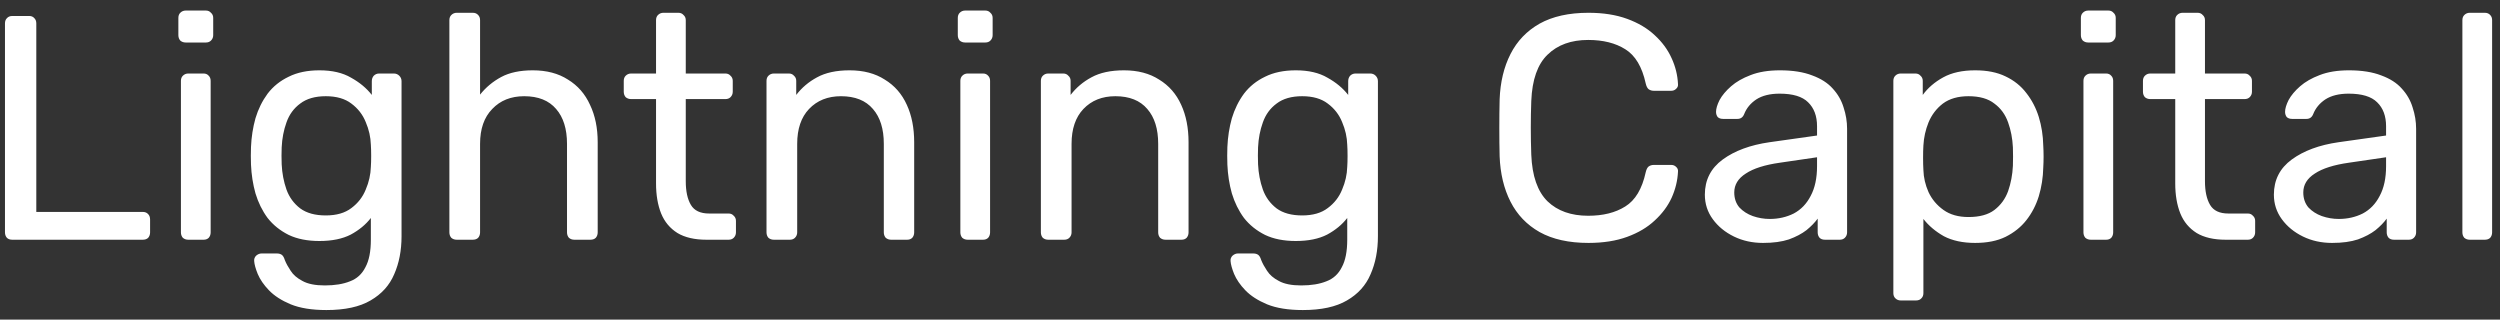 <svg width="219" height="28" viewBox="0 0 219 28" fill="none" xmlns="http://www.w3.org/2000/svg">
<rect x="0" y="0" width="219" height="28" fill="#333333" stroke="none"/>
<path d="M1.08 21C0.875 21 0.716 20.944 0.604 20.832C0.492 20.701 0.436 20.543 0.436 20.356V2.044C0.436 1.857 0.492 1.708 0.604 1.596C0.716 1.465 0.875 1.4 1.08 1.4H2.564C2.751 1.4 2.9 1.465 3.012 1.596C3.124 1.708 3.18 1.857 3.18 2.044V18.564H12.504C12.709 18.564 12.868 18.629 12.98 18.76C13.092 18.872 13.148 19.031 13.148 19.236V20.356C13.148 20.543 13.092 20.701 12.98 20.832C12.868 20.944 12.709 21 12.504 21H1.08ZM16.493 21C16.307 21 16.148 20.944 16.017 20.832C15.905 20.701 15.849 20.543 15.849 20.356V7.084C15.849 6.897 15.905 6.748 16.017 6.636C16.148 6.505 16.307 6.44 16.493 6.44H17.837C18.024 6.44 18.173 6.505 18.285 6.636C18.397 6.748 18.453 6.897 18.453 7.084V20.356C18.453 20.543 18.397 20.701 18.285 20.832C18.173 20.944 18.024 21 17.837 21H16.493ZM16.269 3.724C16.083 3.724 15.924 3.668 15.793 3.556C15.681 3.425 15.625 3.267 15.625 3.08V1.568C15.625 1.381 15.681 1.232 15.793 1.12C15.924 0.989 16.083 0.924 16.269 0.924H18.033C18.22 0.924 18.369 0.989 18.481 1.12C18.612 1.232 18.677 1.381 18.677 1.568V3.08C18.677 3.267 18.612 3.425 18.481 3.556C18.369 3.668 18.22 3.724 18.033 3.724H16.269ZM28.595 27.16C27.325 27.16 26.28 26.992 25.459 26.656C24.656 26.32 24.021 25.909 23.555 25.424C23.107 24.957 22.78 24.481 22.575 23.996C22.388 23.529 22.285 23.156 22.267 22.876C22.248 22.689 22.304 22.531 22.435 22.4C22.584 22.269 22.743 22.204 22.911 22.204H24.255C24.423 22.204 24.563 22.241 24.675 22.316C24.787 22.391 24.88 22.549 24.955 22.792C25.067 23.072 25.235 23.38 25.459 23.716C25.683 24.071 26.028 24.369 26.495 24.612C26.961 24.873 27.615 25.004 28.455 25.004C29.332 25.004 30.069 24.883 30.667 24.64C31.264 24.416 31.712 24.005 32.011 23.408C32.328 22.829 32.487 22.027 32.487 21V19.096C32.039 19.675 31.451 20.16 30.723 20.552C29.995 20.925 29.08 21.112 27.979 21.112C26.933 21.112 26.037 20.935 25.291 20.58C24.544 20.207 23.928 19.712 23.443 19.096C22.976 18.461 22.621 17.743 22.379 16.94C22.155 16.137 22.024 15.297 21.987 14.42C21.968 13.897 21.968 13.384 21.987 12.88C22.024 12.003 22.155 11.163 22.379 10.36C22.621 9.557 22.976 8.839 23.443 8.204C23.928 7.569 24.544 7.075 25.291 6.72C26.037 6.347 26.933 6.16 27.979 6.16C29.099 6.16 30.023 6.375 30.751 6.804C31.497 7.215 32.104 7.719 32.571 8.316V7.112C32.571 6.925 32.627 6.767 32.739 6.636C32.869 6.505 33.028 6.44 33.215 6.44H34.503C34.689 6.44 34.848 6.505 34.979 6.636C35.109 6.767 35.175 6.925 35.175 7.112V20.692C35.175 21.943 34.96 23.053 34.531 24.024C34.12 24.995 33.429 25.76 32.459 26.32C31.507 26.88 30.219 27.16 28.595 27.16ZM28.539 18.872C29.472 18.872 30.219 18.657 30.779 18.228C31.357 17.799 31.777 17.257 32.039 16.604C32.319 15.951 32.468 15.288 32.487 14.616C32.505 14.355 32.515 14.037 32.515 13.664C32.515 13.272 32.505 12.945 32.487 12.684C32.468 12.012 32.319 11.349 32.039 10.696C31.777 10.043 31.357 9.501 30.779 9.072C30.219 8.643 29.472 8.428 28.539 8.428C27.605 8.428 26.859 8.643 26.299 9.072C25.739 9.483 25.337 10.033 25.095 10.724C24.852 11.396 24.712 12.124 24.675 12.908C24.656 13.393 24.656 13.888 24.675 14.392C24.712 15.176 24.852 15.913 25.095 16.604C25.337 17.276 25.739 17.827 26.299 18.256C26.859 18.667 27.605 18.872 28.539 18.872ZM40.01 21C39.823 21 39.664 20.944 39.534 20.832C39.422 20.701 39.366 20.543 39.366 20.356V1.764C39.366 1.577 39.422 1.428 39.534 1.316C39.664 1.185 39.823 1.12 40.01 1.12H41.41C41.615 1.12 41.774 1.185 41.886 1.316C41.998 1.428 42.054 1.577 42.054 1.764V8.288C42.558 7.653 43.174 7.14 43.902 6.748C44.63 6.356 45.554 6.16 46.674 6.16C47.887 6.16 48.914 6.431 49.754 6.972C50.612 7.495 51.256 8.232 51.686 9.184C52.134 10.117 52.358 11.209 52.358 12.46V20.356C52.358 20.543 52.302 20.701 52.19 20.832C52.078 20.944 51.919 21 51.714 21H50.314C50.127 21 49.968 20.944 49.838 20.832C49.726 20.701 49.67 20.543 49.67 20.356V12.6C49.67 11.293 49.352 10.276 48.718 9.548C48.083 8.801 47.15 8.428 45.918 8.428C44.76 8.428 43.827 8.801 43.118 9.548C42.408 10.276 42.054 11.293 42.054 12.6V20.356C42.054 20.543 41.998 20.701 41.886 20.832C41.774 20.944 41.615 21 41.41 21H40.01ZM61.893 21C60.847 21 59.998 20.804 59.345 20.412C58.691 20.001 58.215 19.432 57.917 18.704C57.618 17.957 57.469 17.08 57.469 16.072V8.68H55.285C55.098 8.68 54.939 8.624 54.809 8.512C54.697 8.381 54.641 8.223 54.641 8.036V7.084C54.641 6.897 54.697 6.748 54.809 6.636C54.939 6.505 55.098 6.44 55.285 6.44H57.469V1.764C57.469 1.577 57.525 1.428 57.637 1.316C57.767 1.185 57.926 1.12 58.113 1.12H59.429C59.615 1.12 59.765 1.185 59.877 1.316C60.007 1.428 60.073 1.577 60.073 1.764V6.44H63.545C63.731 6.44 63.881 6.505 63.993 6.636C64.123 6.748 64.189 6.897 64.189 7.084V8.036C64.189 8.223 64.123 8.381 63.993 8.512C63.881 8.624 63.731 8.68 63.545 8.68H60.073V15.876C60.073 16.753 60.222 17.444 60.521 17.948C60.819 18.452 61.351 18.704 62.117 18.704H63.825C64.011 18.704 64.161 18.769 64.273 18.9C64.403 19.012 64.469 19.161 64.469 19.348V20.356C64.469 20.543 64.403 20.701 64.273 20.832C64.161 20.944 64.011 21 63.825 21H61.893ZM67.79 21C67.604 21 67.445 20.944 67.314 20.832C67.202 20.701 67.146 20.543 67.146 20.356V7.084C67.146 6.897 67.202 6.748 67.314 6.636C67.445 6.505 67.604 6.44 67.79 6.44H69.106C69.293 6.44 69.442 6.505 69.554 6.636C69.685 6.748 69.75 6.897 69.75 7.084V8.316C70.236 7.681 70.842 7.168 71.57 6.776C72.317 6.365 73.269 6.16 74.426 6.16C75.64 6.16 76.666 6.431 77.506 6.972C78.365 7.495 79.009 8.232 79.438 9.184C79.868 10.117 80.082 11.209 80.082 12.46V20.356C80.082 20.543 80.026 20.701 79.914 20.832C79.802 20.944 79.653 21 79.466 21H78.066C77.88 21 77.721 20.944 77.59 20.832C77.478 20.701 77.422 20.543 77.422 20.356V12.6C77.422 11.293 77.105 10.276 76.47 9.548C75.836 8.801 74.902 8.428 73.67 8.428C72.513 8.428 71.58 8.801 70.87 9.548C70.18 10.276 69.834 11.293 69.834 12.6V20.356C69.834 20.543 69.769 20.701 69.638 20.832C69.526 20.944 69.377 21 69.19 21H67.79ZM84.771 21C84.584 21 84.425 20.944 84.295 20.832C84.183 20.701 84.127 20.543 84.127 20.356V7.084C84.127 6.897 84.183 6.748 84.295 6.636C84.425 6.505 84.584 6.44 84.771 6.44H86.115C86.301 6.44 86.451 6.505 86.563 6.636C86.675 6.748 86.731 6.897 86.731 7.084V20.356C86.731 20.543 86.675 20.701 86.563 20.832C86.451 20.944 86.301 21 86.115 21H84.771ZM84.547 3.724C84.36 3.724 84.201 3.668 84.071 3.556C83.959 3.425 83.903 3.267 83.903 3.08V1.568C83.903 1.381 83.959 1.232 84.071 1.12C84.201 0.989 84.36 0.924 84.547 0.924H86.311C86.497 0.924 86.647 0.989 86.759 1.12C86.889 1.232 86.955 1.381 86.955 1.568V3.08C86.955 3.267 86.889 3.425 86.759 3.556C86.647 3.668 86.497 3.724 86.311 3.724H84.547ZM91.825 21C91.639 21 91.48 20.944 91.349 20.832C91.237 20.701 91.181 20.543 91.181 20.356V7.084C91.181 6.897 91.237 6.748 91.349 6.636C91.48 6.505 91.639 6.44 91.825 6.44H93.141C93.328 6.44 93.477 6.505 93.589 6.636C93.72 6.748 93.785 6.897 93.785 7.084V8.316C94.271 7.681 94.877 7.168 95.605 6.776C96.352 6.365 97.304 6.16 98.461 6.16C99.675 6.16 100.701 6.431 101.541 6.972C102.4 7.495 103.044 8.232 103.473 9.184C103.903 10.117 104.117 11.209 104.117 12.46V20.356C104.117 20.543 104.061 20.701 103.949 20.832C103.837 20.944 103.688 21 103.501 21H102.101C101.915 21 101.756 20.944 101.625 20.832C101.513 20.701 101.457 20.543 101.457 20.356V12.6C101.457 11.293 101.14 10.276 100.505 9.548C99.871 8.801 98.937 8.428 97.705 8.428C96.548 8.428 95.615 8.801 94.905 9.548C94.215 10.276 93.869 11.293 93.869 12.6V20.356C93.869 20.543 93.804 20.701 93.673 20.832C93.561 20.944 93.412 21 93.225 21H91.825ZM114.126 27.16C112.857 27.16 111.811 26.992 110.99 26.656C110.187 26.32 109.553 25.909 109.086 25.424C108.638 24.957 108.311 24.481 108.106 23.996C107.919 23.529 107.817 23.156 107.798 22.876C107.779 22.689 107.835 22.531 107.966 22.4C108.115 22.269 108.274 22.204 108.442 22.204H109.786C109.954 22.204 110.094 22.241 110.206 22.316C110.318 22.391 110.411 22.549 110.486 22.792C110.598 23.072 110.766 23.38 110.99 23.716C111.214 24.071 111.559 24.369 112.026 24.612C112.493 24.873 113.146 25.004 113.986 25.004C114.863 25.004 115.601 24.883 116.198 24.64C116.795 24.416 117.243 24.005 117.542 23.408C117.859 22.829 118.018 22.027 118.018 21V19.096C117.57 19.675 116.982 20.16 116.254 20.552C115.526 20.925 114.611 21.112 113.51 21.112C112.465 21.112 111.569 20.935 110.822 20.58C110.075 20.207 109.459 19.712 108.974 19.096C108.507 18.461 108.153 17.743 107.91 16.94C107.686 16.137 107.555 15.297 107.518 14.42C107.499 13.897 107.499 13.384 107.518 12.88C107.555 12.003 107.686 11.163 107.91 10.36C108.153 9.557 108.507 8.839 108.974 8.204C109.459 7.569 110.075 7.075 110.822 6.72C111.569 6.347 112.465 6.16 113.51 6.16C114.63 6.16 115.554 6.375 116.282 6.804C117.029 7.215 117.635 7.719 118.102 8.316V7.112C118.102 6.925 118.158 6.767 118.27 6.636C118.401 6.505 118.559 6.44 118.746 6.44H120.034C120.221 6.44 120.379 6.505 120.51 6.636C120.641 6.767 120.706 6.925 120.706 7.112V20.692C120.706 21.943 120.491 23.053 120.062 24.024C119.651 24.995 118.961 25.76 117.99 26.32C117.038 26.88 115.75 27.16 114.126 27.16ZM114.07 18.872C115.003 18.872 115.75 18.657 116.31 18.228C116.889 17.799 117.309 17.257 117.57 16.604C117.85 15.951 117.999 15.288 118.018 14.616C118.037 14.355 118.046 14.037 118.046 13.664C118.046 13.272 118.037 12.945 118.018 12.684C117.999 12.012 117.85 11.349 117.57 10.696C117.309 10.043 116.889 9.501 116.31 9.072C115.75 8.643 115.003 8.428 114.07 8.428C113.137 8.428 112.39 8.643 111.83 9.072C111.27 9.483 110.869 10.033 110.626 10.724C110.383 11.396 110.243 12.124 110.206 12.908C110.187 13.393 110.187 13.888 110.206 14.392C110.243 15.176 110.383 15.913 110.626 16.604C110.869 17.276 111.27 17.827 111.83 18.256C112.39 18.667 113.137 18.872 114.07 18.872ZM139.152 21.28C137.435 21.28 136.007 20.963 134.868 20.328C133.748 19.693 132.899 18.807 132.32 17.668C131.741 16.529 131.424 15.204 131.368 13.692C131.349 12.927 131.34 12.105 131.34 11.228C131.34 10.351 131.349 9.511 131.368 8.708C131.424 7.196 131.741 5.871 132.32 4.732C132.899 3.593 133.748 2.707 134.868 2.072C136.007 1.437 137.435 1.12 139.152 1.12C140.44 1.12 141.569 1.297 142.54 1.652C143.511 2.007 144.313 2.483 144.948 3.08C145.601 3.677 146.096 4.349 146.432 5.096C146.768 5.824 146.955 6.58 146.992 7.364C147.011 7.532 146.955 7.672 146.824 7.784C146.712 7.896 146.572 7.952 146.404 7.952H144.864C144.696 7.952 144.547 7.905 144.416 7.812C144.304 7.719 144.22 7.551 144.164 7.308C143.847 5.852 143.249 4.853 142.372 4.312C141.513 3.771 140.431 3.5 139.124 3.5C137.631 3.5 136.445 3.929 135.568 4.788C134.691 5.628 134.215 6.981 134.14 8.848C134.084 10.379 134.084 11.947 134.14 13.552C134.215 15.419 134.691 16.781 135.568 17.64C136.445 18.48 137.631 18.9 139.124 18.9C140.431 18.9 141.513 18.629 142.372 18.088C143.249 17.547 143.847 16.548 144.164 15.092C144.22 14.849 144.304 14.681 144.416 14.588C144.547 14.495 144.696 14.448 144.864 14.448H146.404C146.572 14.448 146.712 14.504 146.824 14.616C146.955 14.728 147.011 14.868 146.992 15.036C146.955 15.82 146.768 16.585 146.432 17.332C146.096 18.06 145.601 18.723 144.948 19.32C144.313 19.917 143.511 20.393 142.54 20.748C141.569 21.103 140.44 21.28 139.152 21.28ZM154.441 21.28C153.507 21.28 152.658 21.093 151.893 20.72C151.127 20.347 150.511 19.843 150.045 19.208C149.578 18.573 149.345 17.855 149.345 17.052C149.345 15.764 149.867 14.737 150.913 13.972C151.958 13.207 153.321 12.703 155.001 12.46L159.173 11.872V11.06C159.173 10.164 158.911 9.464 158.389 8.96C157.885 8.456 157.054 8.204 155.897 8.204C155.057 8.204 154.375 8.372 153.853 8.708C153.349 9.044 152.994 9.473 152.789 9.996C152.677 10.276 152.481 10.416 152.201 10.416H150.941C150.735 10.416 150.577 10.36 150.465 10.248C150.371 10.117 150.325 9.968 150.325 9.8C150.325 9.52 150.427 9.175 150.633 8.764C150.857 8.353 151.193 7.952 151.641 7.56C152.089 7.168 152.658 6.841 153.349 6.58C154.058 6.3 154.917 6.16 155.925 6.16C157.045 6.16 157.987 6.309 158.753 6.608C159.518 6.888 160.115 7.271 160.545 7.756C160.993 8.241 161.31 8.792 161.497 9.408C161.702 10.024 161.805 10.649 161.805 11.284V20.356C161.805 20.543 161.739 20.701 161.609 20.832C161.497 20.944 161.347 21 161.161 21H159.873C159.667 21 159.509 20.944 159.397 20.832C159.285 20.701 159.229 20.543 159.229 20.356V19.152C158.986 19.488 158.659 19.824 158.249 20.16C157.838 20.477 157.325 20.748 156.709 20.972C156.093 21.177 155.337 21.28 154.441 21.28ZM155.029 19.18C155.794 19.18 156.494 19.021 157.129 18.704C157.763 18.368 158.258 17.855 158.613 17.164C158.986 16.473 159.173 15.605 159.173 14.56V13.776L155.925 14.252C154.599 14.439 153.601 14.756 152.929 15.204C152.257 15.633 151.921 16.184 151.921 16.856C151.921 17.379 152.07 17.817 152.369 18.172C152.686 18.508 153.078 18.76 153.545 18.928C154.03 19.096 154.525 19.18 155.029 19.18ZM166.502 26.32C166.315 26.32 166.156 26.255 166.026 26.124C165.914 26.012 165.858 25.863 165.858 25.676V7.084C165.858 6.897 165.914 6.748 166.026 6.636C166.156 6.505 166.315 6.44 166.502 6.44H167.79C167.976 6.44 168.126 6.505 168.238 6.636C168.368 6.748 168.434 6.897 168.434 7.084V8.316C168.882 7.7 169.479 7.187 170.226 6.776C170.972 6.365 171.906 6.16 173.026 6.16C174.071 6.16 174.958 6.337 175.686 6.692C176.432 7.047 177.039 7.532 177.506 8.148C177.991 8.764 178.355 9.464 178.598 10.248C178.84 11.032 178.971 11.872 178.99 12.768C179.008 13.067 179.018 13.384 179.018 13.72C179.018 14.056 179.008 14.373 178.99 14.672C178.971 15.549 178.84 16.389 178.598 17.192C178.355 17.976 177.991 18.676 177.506 19.292C177.039 19.889 176.432 20.375 175.686 20.748C174.958 21.103 174.071 21.28 173.026 21.28C171.943 21.28 171.028 21.084 170.282 20.692C169.554 20.281 168.956 19.777 168.49 19.18V25.676C168.49 25.863 168.434 26.012 168.322 26.124C168.21 26.255 168.051 26.32 167.846 26.32H166.502ZM172.438 19.012C173.408 19.012 174.164 18.807 174.706 18.396C175.266 17.967 175.667 17.416 175.91 16.744C176.152 16.053 176.292 15.316 176.33 14.532C176.348 13.991 176.348 13.449 176.33 12.908C176.292 12.124 176.152 11.396 175.91 10.724C175.667 10.033 175.266 9.483 174.706 9.072C174.164 8.643 173.408 8.428 172.438 8.428C171.523 8.428 170.776 8.643 170.198 9.072C169.638 9.501 169.218 10.052 168.938 10.724C168.676 11.377 168.527 12.049 168.49 12.74C168.471 13.039 168.462 13.393 168.462 13.804C168.462 14.215 168.471 14.579 168.49 14.896C168.508 15.549 168.658 16.193 168.938 16.828C169.236 17.463 169.675 17.985 170.254 18.396C170.832 18.807 171.56 19.012 172.438 19.012ZM183.154 21C182.967 21 182.808 20.944 182.678 20.832C182.566 20.701 182.51 20.543 182.51 20.356V7.084C182.51 6.897 182.566 6.748 182.678 6.636C182.808 6.505 182.967 6.44 183.154 6.44H184.498C184.684 6.44 184.834 6.505 184.946 6.636C185.058 6.748 185.114 6.897 185.114 7.084V20.356C185.114 20.543 185.058 20.701 184.946 20.832C184.834 20.944 184.684 21 184.498 21H183.154ZM182.93 3.724C182.743 3.724 182.584 3.668 182.454 3.556C182.342 3.425 182.285 3.267 182.285 3.08V1.568C182.285 1.381 182.342 1.232 182.454 1.12C182.584 0.989 182.743 0.924 182.93 0.924H184.694C184.88 0.924 185.03 0.989 185.142 1.12C185.272 1.232 185.338 1.381 185.338 1.568V3.08C185.338 3.267 185.272 3.425 185.142 3.556C185.03 3.668 184.88 3.724 184.694 3.724H182.93ZM194.975 21C193.929 21 193.08 20.804 192.427 20.412C191.773 20.001 191.297 19.432 190.999 18.704C190.7 17.957 190.551 17.08 190.551 16.072V8.68H188.367C188.18 8.68 188.021 8.624 187.891 8.512C187.779 8.381 187.723 8.223 187.723 8.036V7.084C187.723 6.897 187.779 6.748 187.891 6.636C188.021 6.505 188.18 6.44 188.367 6.44H190.551V1.764C190.551 1.577 190.607 1.428 190.719 1.316C190.849 1.185 191.008 1.12 191.195 1.12H192.511C192.697 1.12 192.847 1.185 192.959 1.316C193.089 1.428 193.155 1.577 193.155 1.764V6.44H196.627C196.813 6.44 196.963 6.505 197.075 6.636C197.205 6.748 197.271 6.897 197.271 7.084V8.036C197.271 8.223 197.205 8.381 197.075 8.512C196.963 8.624 196.813 8.68 196.627 8.68H193.155V15.876C193.155 16.753 193.304 17.444 193.603 17.948C193.901 18.452 194.433 18.704 195.199 18.704H196.907C197.093 18.704 197.243 18.769 197.355 18.9C197.485 19.012 197.551 19.161 197.551 19.348V20.356C197.551 20.543 197.485 20.701 197.355 20.832C197.243 20.944 197.093 21 196.907 21H194.975ZM204.288 21.28C203.355 21.28 202.506 21.093 201.74 20.72C200.975 20.347 200.359 19.843 199.892 19.208C199.426 18.573 199.192 17.855 199.192 17.052C199.192 15.764 199.715 14.737 200.76 13.972C201.806 13.207 203.168 12.703 204.848 12.46L209.02 11.872V11.06C209.02 10.164 208.759 9.464 208.236 8.96C207.732 8.456 206.902 8.204 205.744 8.204C204.904 8.204 204.223 8.372 203.7 8.708C203.196 9.044 202.842 9.473 202.636 9.996C202.524 10.276 202.328 10.416 202.048 10.416H200.788C200.583 10.416 200.424 10.36 200.312 10.248C200.219 10.117 200.172 9.968 200.172 9.8C200.172 9.52 200.275 9.175 200.48 8.764C200.704 8.353 201.04 7.952 201.488 7.56C201.936 7.168 202.506 6.841 203.196 6.58C203.906 6.3 204.764 6.16 205.772 6.16C206.892 6.16 207.835 6.309 208.6 6.608C209.366 6.888 209.963 7.271 210.392 7.756C210.84 8.241 211.158 8.792 211.344 9.408C211.55 10.024 211.652 10.649 211.652 11.284V20.356C211.652 20.543 211.587 20.701 211.456 20.832C211.344 20.944 211.195 21 211.008 21H209.72C209.515 21 209.356 20.944 209.244 20.832C209.132 20.701 209.076 20.543 209.076 20.356V19.152C208.834 19.488 208.507 19.824 208.096 20.16C207.686 20.477 207.172 20.748 206.556 20.972C205.94 21.177 205.184 21.28 204.288 21.28ZM204.876 19.18C205.642 19.18 206.342 19.021 206.976 18.704C207.611 18.368 208.106 17.855 208.46 17.164C208.834 16.473 209.02 15.605 209.02 14.56V13.776L205.772 14.252C204.447 14.439 203.448 14.756 202.776 15.204C202.104 15.633 201.768 16.184 201.768 16.856C201.768 17.379 201.918 17.817 202.216 18.172C202.534 18.508 202.926 18.76 203.392 18.928C203.878 19.096 204.372 19.18 204.876 19.18ZM216.349 21C216.163 21 216.004 20.944 215.873 20.832C215.761 20.701 215.705 20.543 215.705 20.356V1.764C215.705 1.577 215.761 1.428 215.873 1.316C216.004 1.185 216.163 1.12 216.349 1.12H217.665C217.871 1.12 218.029 1.185 218.141 1.316C218.253 1.428 218.309 1.577 218.309 1.764V20.356C218.309 20.543 218.253 20.701 218.141 20.832C218.029 20.944 217.871 21 217.665 21H216.349Z" fill="white"/>
</svg>
